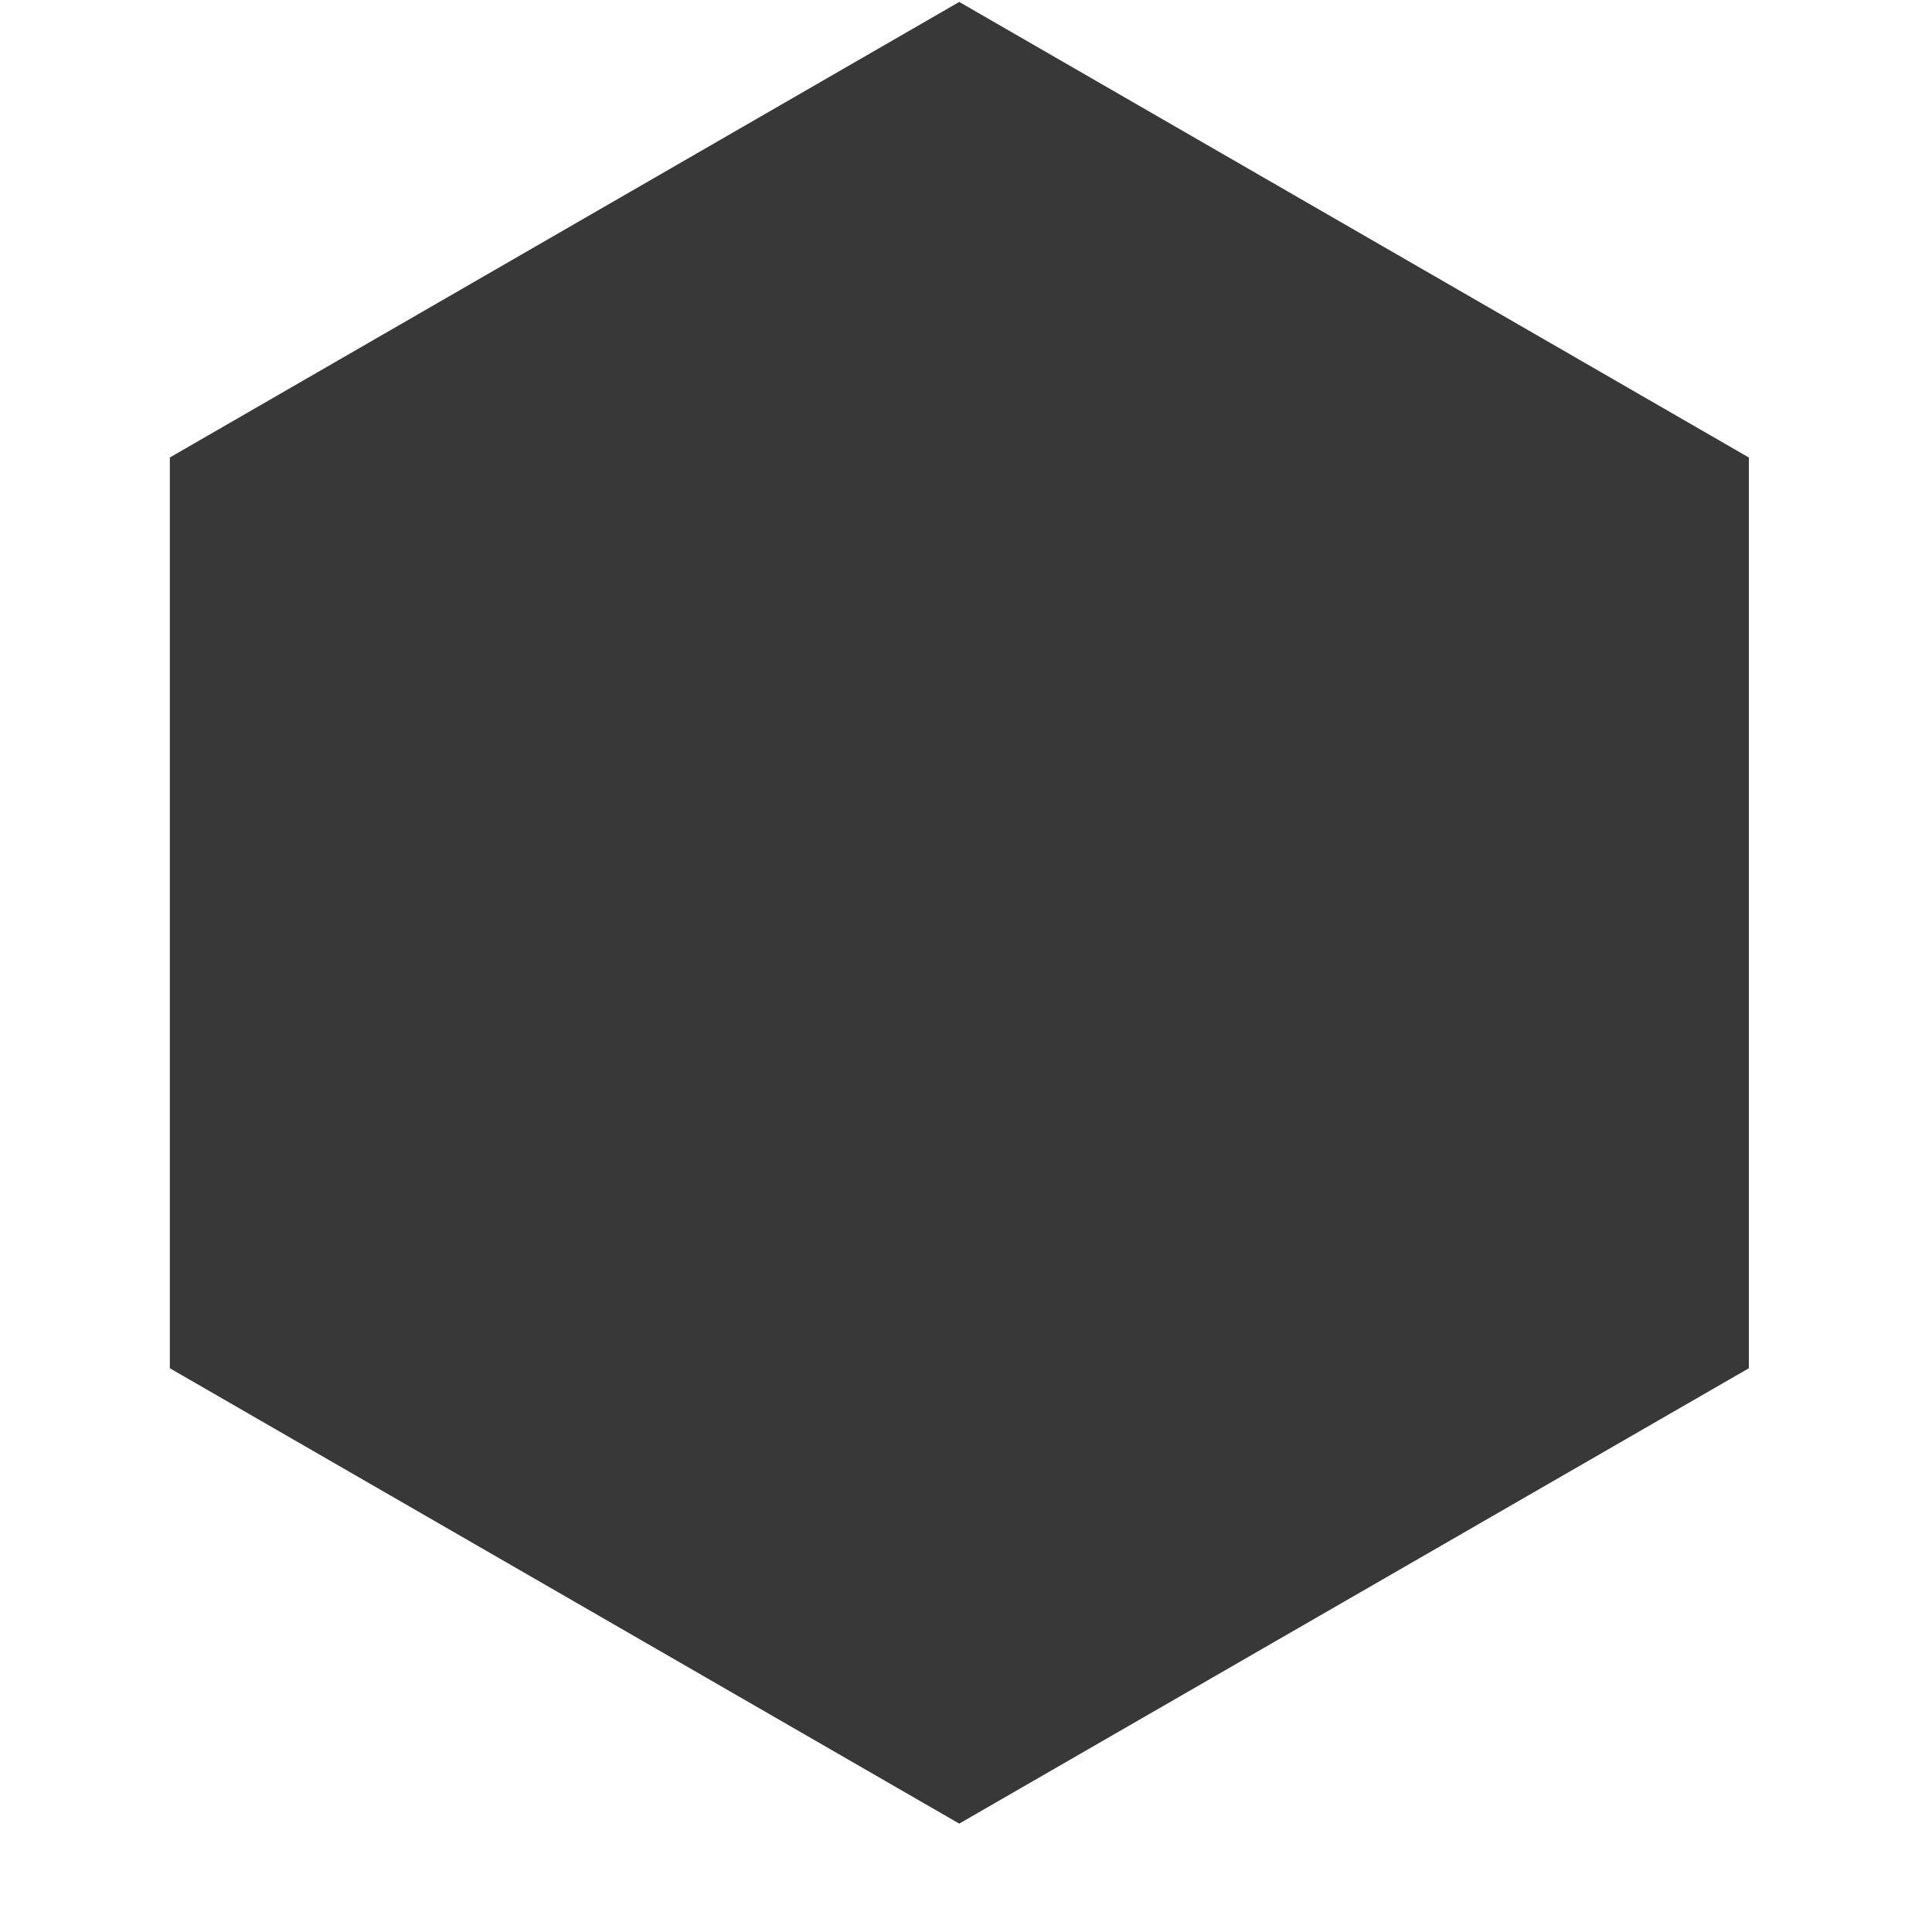<svg width="10" height="10" viewBox="0 0 10 10" fill="none" xmlns="http://www.w3.org/2000/svg">
<path d="M0.879 7.082L0.879 2.368L4.965 0.01L9.052 2.368L9.052 7.082L4.965 9.439L0.879 7.082Z" fill="#383838"/>
</svg>